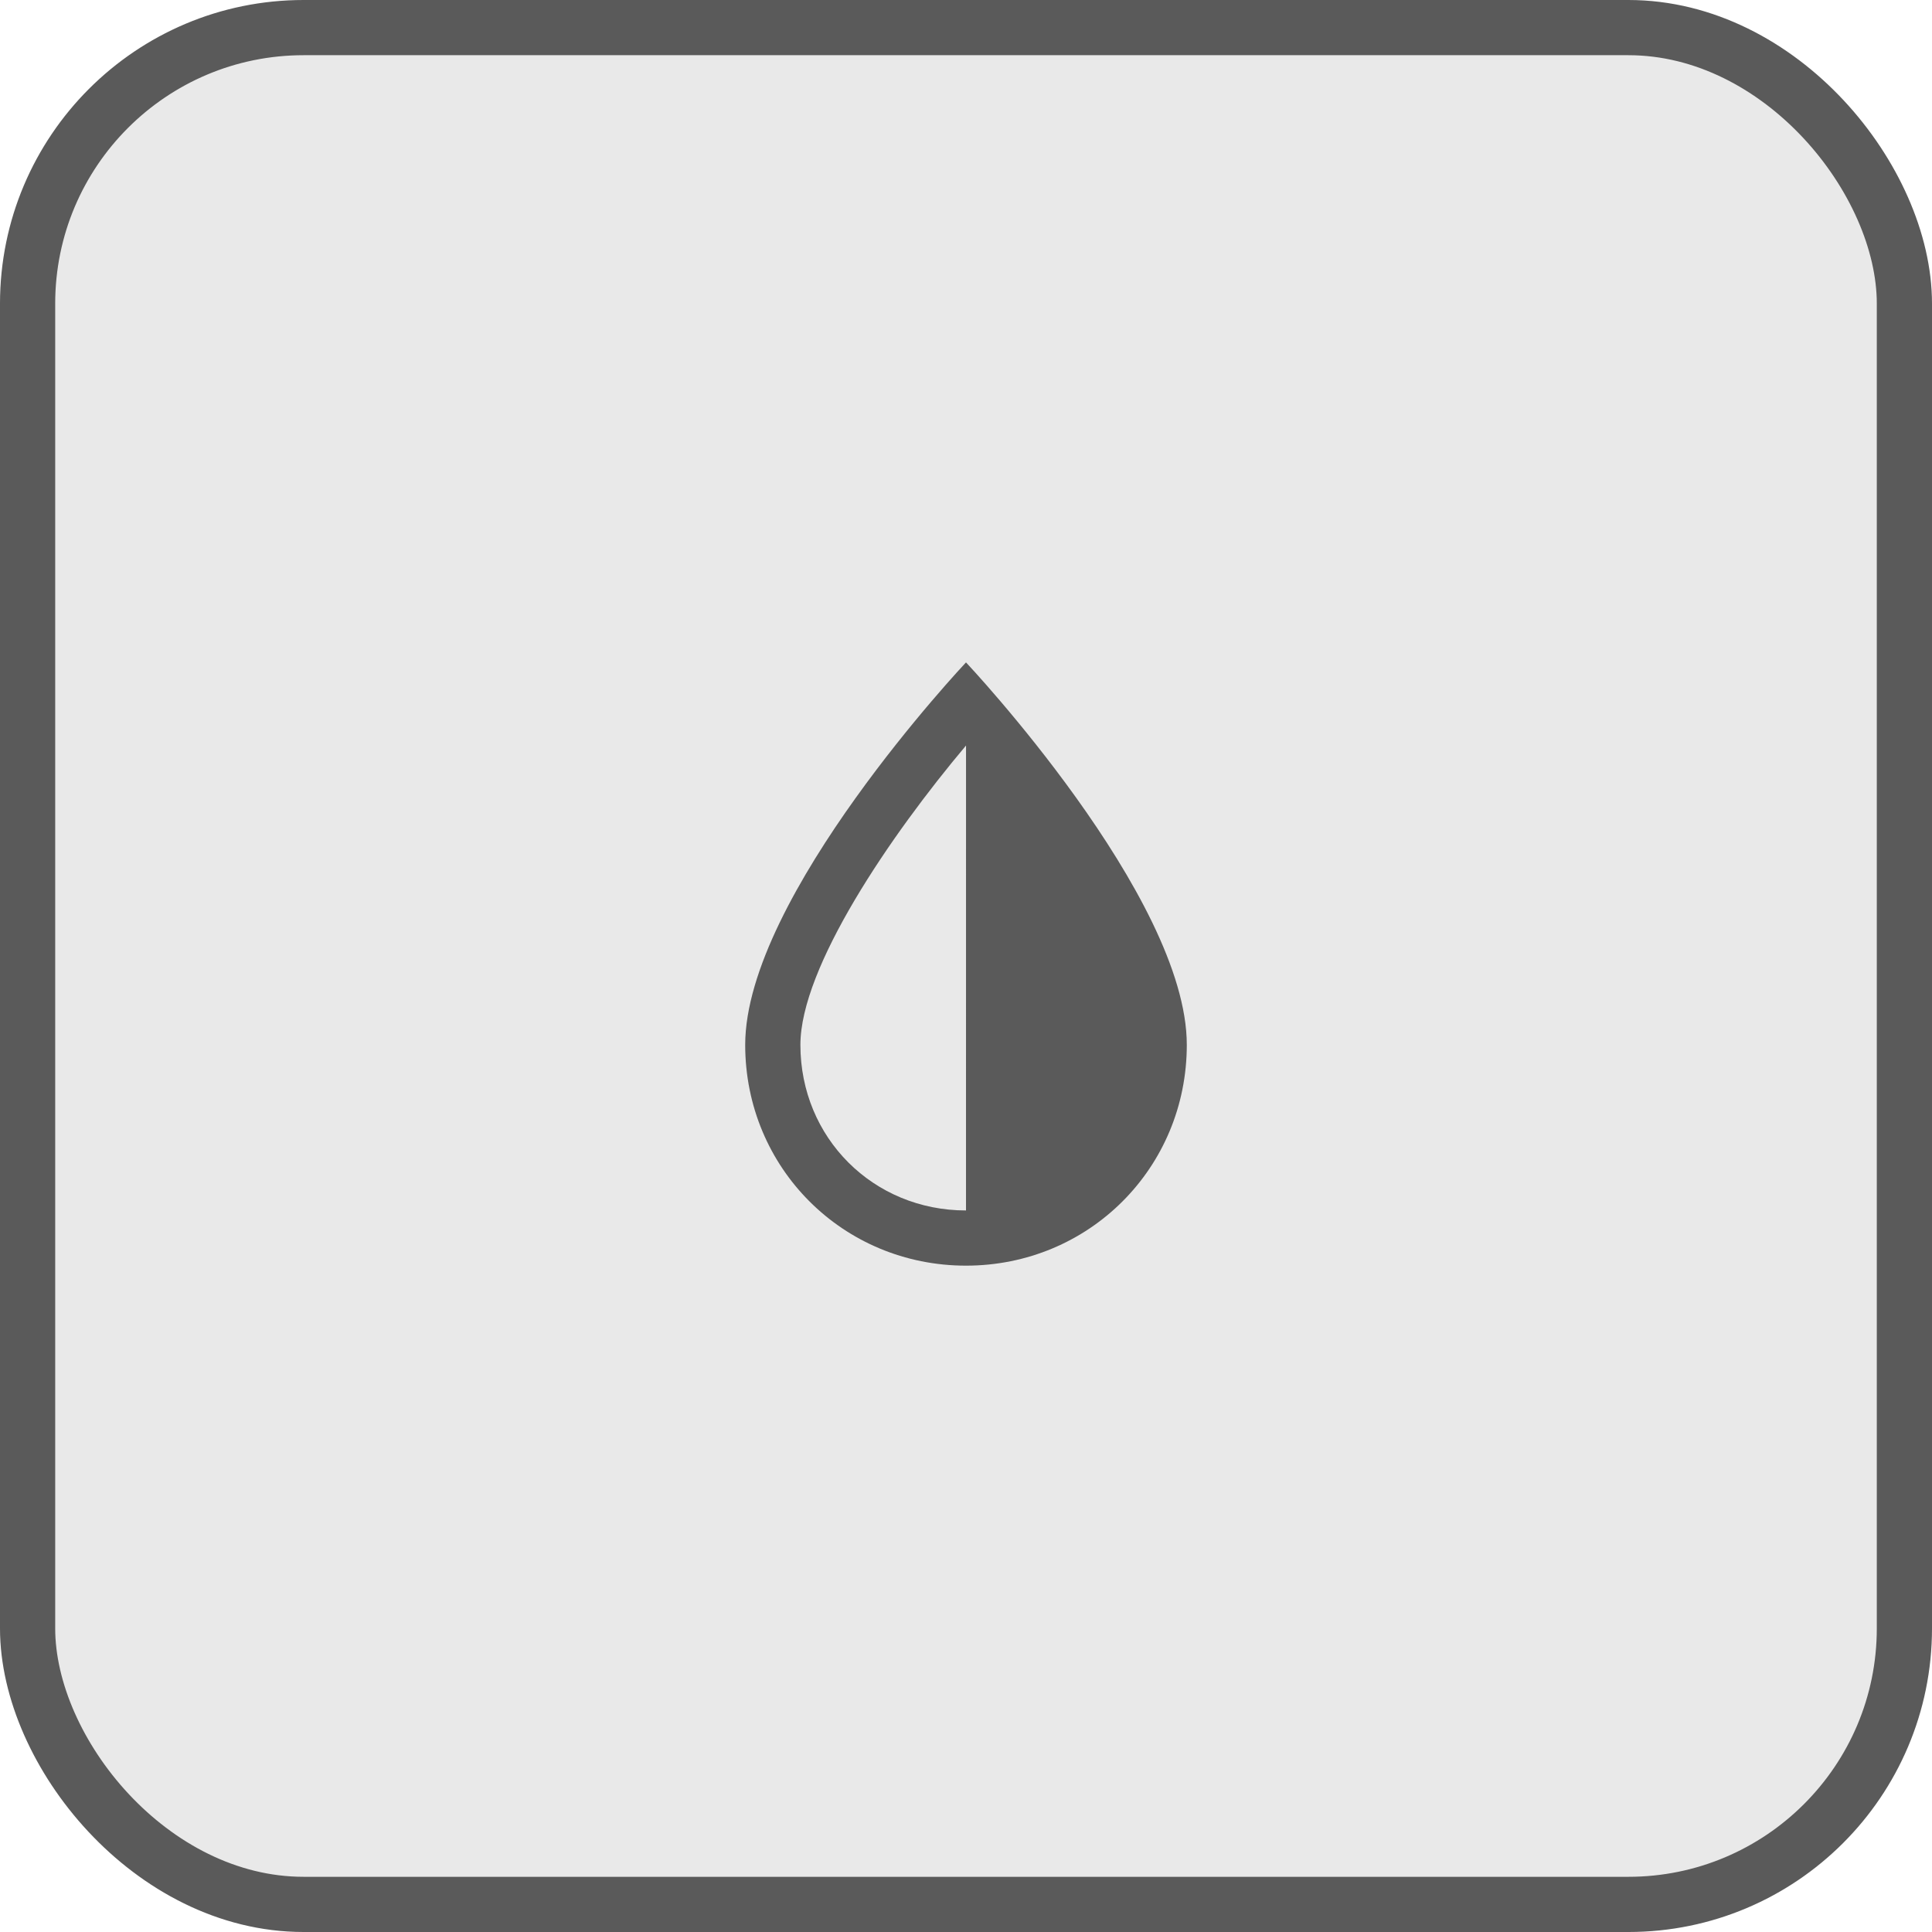 <svg width="70" height="70" viewBox="0 0 70 70" fill="none" xmlns="http://www.w3.org/2000/svg">
<rect x="1" y="1" width="68" height="68" rx="10" fill="#E9E9E9" stroke="#5A5A5A" stroke-width="2"/>
<path d="M35 24C35 24 27 32.486 27 37.857C27 42.314 30.543 45.857 35 45.857C39.457 45.857 43 42.314 43 37.857C43 32.486 35 24 35 24ZM35 43.857C31.635 43.857 29 41.222 29 37.857C29 35.052 32.253 30.275 35.001 27.011L35 43.857Z" fill="#5A5A5A"/>
</svg>
